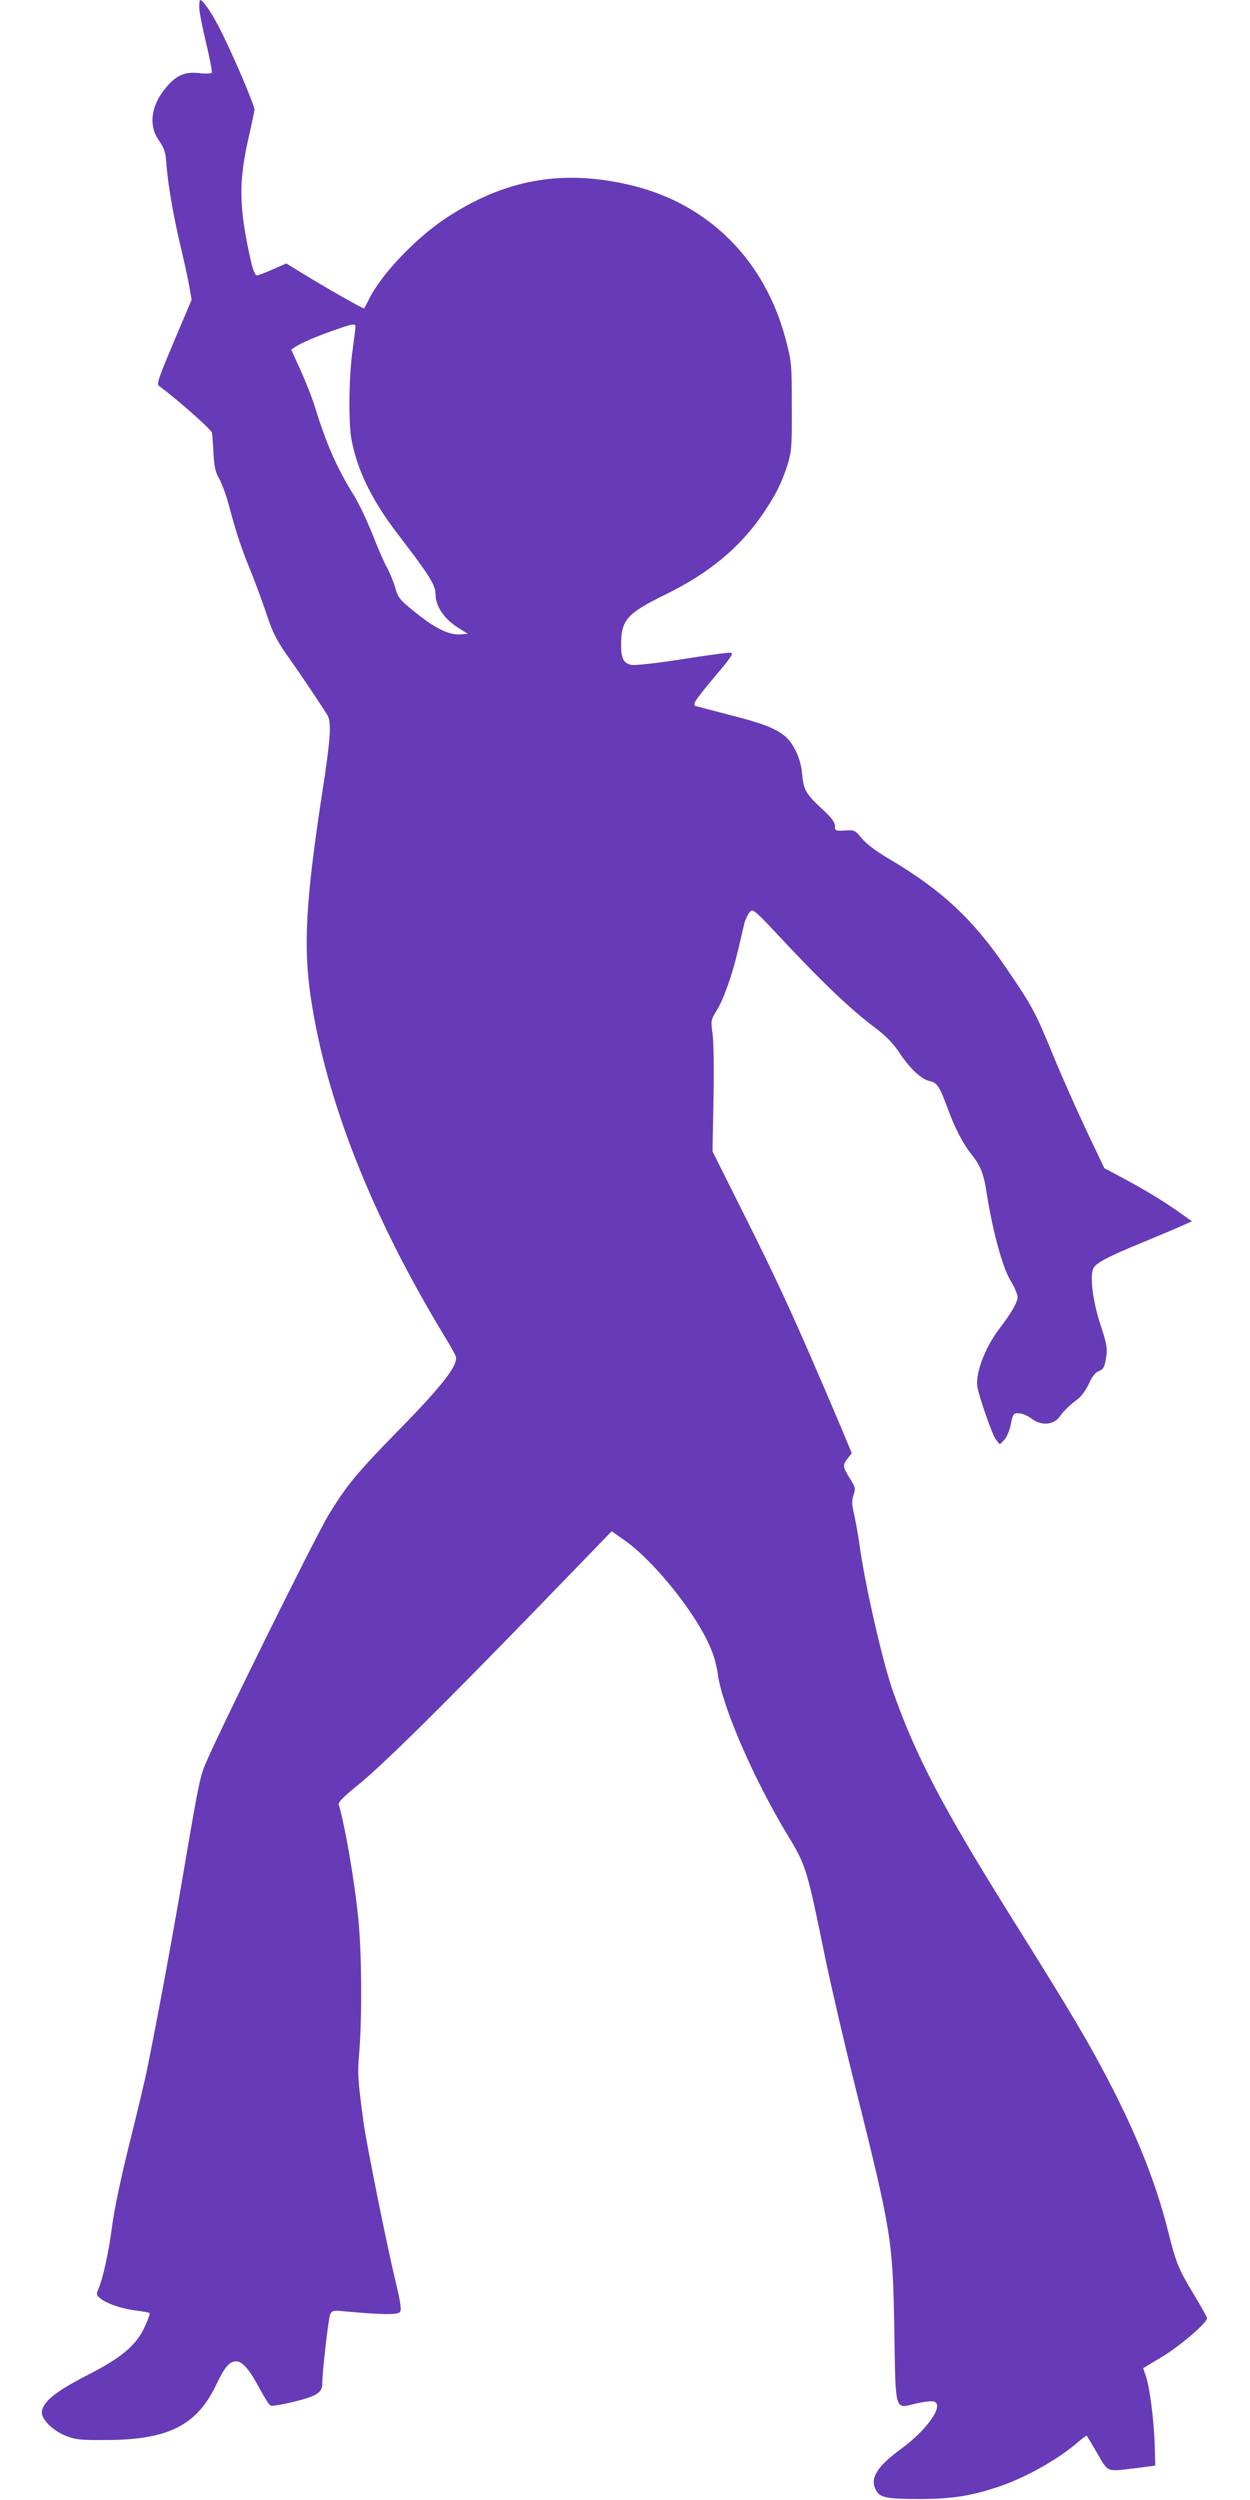 <?xml version="1.0" standalone="no"?>
<!DOCTYPE svg PUBLIC "-//W3C//DTD SVG 20010904//EN"
 "http://www.w3.org/TR/2001/REC-SVG-20010904/DTD/svg10.dtd">
<svg version="1.0" xmlns="http://www.w3.org/2000/svg"
 width="640pt" height="1280pt" viewBox="0 0 640 1280"
 preserveAspectRatio="xMidYMid meet">
<g transform="translate(0,1280) scale(0.1,-0.1)"
fill="#673ab7" stroke="none">
<path d="M1020 12763 c0 -21 16 -103 35 -182 19 -79 32 -148 29 -153 -3 -5
-30 -6 -59 -3 -69 9 -112 -6 -157 -53 -91 -95 -113 -206 -56 -289 31 -45 36
-61 41 -135 9 -106 37 -266 76 -428 16 -69 35 -154 41 -190 l11 -65 -91 -215
c-78 -185 -89 -216 -76 -226 87 -63 268 -223 271 -239 2 -11 6 -59 8 -107 4
-70 10 -96 30 -130 13 -24 37 -88 51 -143 37 -139 62 -213 112 -335 23 -58 56
-148 74 -200 36 -111 56 -150 128 -251 57 -80 169 -248 189 -282 21 -36 15
-124 -27 -394 -84 -548 -98 -787 -59 -1048 76 -522 312 -1121 681 -1730 30
-49 58 -98 61 -108 16 -44 -66 -150 -304 -392 -198 -203 -253 -268 -344 -417
-68 -109 -614 -1215 -643 -1304 -23 -66 -35 -132 -117 -614 -51 -298 -125
-696 -176 -945 -12 -55 -52 -224 -90 -375 -39 -158 -75 -328 -84 -400 -17
-134 -46 -268 -69 -324 -13 -31 -13 -36 3 -50 31 -28 109 -56 181 -65 40 -5
74 -11 76 -14 3 -3 -8 -33 -24 -68 -44 -97 -118 -160 -299 -252 -153 -79 -216
-128 -228 -179 -10 -38 49 -100 123 -130 50 -19 74 -22 207 -21 316 1 463 75
562 283 43 90 68 120 101 120 33 0 69 -41 121 -139 24 -45 49 -85 57 -88 8 -3
63 6 122 21 112 27 142 46 142 90 0 63 32 341 41 358 10 18 18 20 72 14 182
-17 272 -19 284 -4 10 11 5 44 -22 159 -43 175 -149 704 -164 814 -30 227 -31
242 -21 365 14 180 12 502 -5 670 -17 184 -69 488 -101 591 -3 11 25 40 93 95
126 101 416 387 910 896 l395 408 61 -43 c162 -112 390 -402 454 -577 12 -30
24 -80 28 -110 22 -166 184 -540 360 -830 92 -151 98 -173 190 -624 26 -126
95 -426 155 -665 186 -747 191 -778 199 -1248 7 -419 0 -396 111 -369 39 9 81
14 92 10 54 -17 -35 -145 -168 -242 -124 -91 -161 -150 -130 -210 21 -41 53
-47 236 -47 155 1 252 16 390 62 135 45 297 135 398 220 29 25 54 44 56 42 2
-2 27 -43 55 -92 58 -98 43 -92 196 -74 l100 13 -3 109 c-4 125 -26 296 -46
352 l-13 38 100 60 c90 55 227 172 227 196 0 5 -30 60 -68 122 -78 130 -91
160 -131 322 -70 278 -185 557 -374 900 -77 140 -173 300 -426 704 -354 566
-493 831 -610 1164 -54 155 -143 547 -171 752 -6 44 -18 110 -26 147 -13 54
-14 74 -4 103 11 34 10 40 -19 86 -37 59 -38 68 -10 103 l20 26 -51 123 c-237
558 -315 729 -512 1122 l-150 300 5 260 c3 151 1 292 -4 336 -10 74 -10 76 20
125 36 58 80 181 111 314 12 52 26 111 31 132 5 20 17 46 27 57 17 21 19 19
195 -169 193 -205 327 -332 450 -424 54 -41 91 -79 122 -126 54 -82 112 -135
154 -145 39 -8 51 -27 90 -132 38 -105 81 -188 121 -238 51 -64 67 -103 84
-217 30 -187 80 -370 120 -435 20 -32 36 -70 36 -84 0 -26 -32 -82 -94 -163
-76 -100 -125 -235 -111 -302 16 -71 78 -246 95 -266 l19 -23 22 22 c13 13 27
45 34 80 12 56 13 58 43 57 17 -1 47 -14 66 -29 48 -36 110 -31 141 11 23 33
51 59 96 93 17 14 42 49 55 78 15 34 33 57 48 62 27 11 32 21 41 82 5 36 0 66
-30 154 -40 122 -57 254 -36 293 14 27 82 62 261 135 74 31 159 66 189 80 l54
24 -64 45 c-81 58 -169 111 -289 176 l-96 51 -94 198 c-51 109 -126 277 -165
373 -96 233 -109 257 -244 455 -170 250 -332 400 -600 558 -66 39 -116 77
-139 105 -35 42 -37 43 -86 40 -49 -3 -51 -2 -51 23 0 20 -18 43 -71 92 -79
73 -90 94 -98 181 -6 73 -46 156 -91 190 -52 40 -115 64 -285 107 -85 22 -161
42 -168 44 -19 7 -5 28 103 157 77 91 92 114 77 116 -11 2 -122 -13 -248 -33
-136 -21 -242 -33 -262 -29 -39 8 -52 32 -52 103 0 127 30 161 231 259 222
109 380 241 497 414 64 95 95 157 124 248 21 70 23 91 22 300 0 220 -1 228
-32 345 -108 408 -399 695 -797 788 -349 82 -644 28 -945 -172 -151 -100 -328
-286 -390 -411 -12 -25 -24 -47 -26 -49 -3 -4 -198 107 -318 181 l-80 49 -69
-30 c-38 -17 -75 -31 -82 -31 -8 0 -20 27 -29 68 -62 272 -65 403 -17 620 18
79 33 151 34 160 1 23 -125 317 -184 427 -42 80 -81 135 -94 135 -3 0 -5 -17
-5 -37z m800 -1636 c0 -8 -7 -62 -15 -122 -19 -130 -21 -366 -6 -452 29 -159
105 -315 238 -488 164 -214 193 -261 193 -308 0 -60 43 -124 111 -168 l54 -34
-36 -3 c-58 -5 -130 30 -228 109 -85 68 -93 78 -107 129 -9 30 -28 78 -43 105
-16 28 -49 105 -75 172 -27 67 -68 155 -93 195 -90 145 -142 264 -203 462 -12
38 -43 118 -70 178 l-49 108 22 15 c32 20 107 53 200 85 93 33 107 35 107 17z"/>
</g>
</svg>
